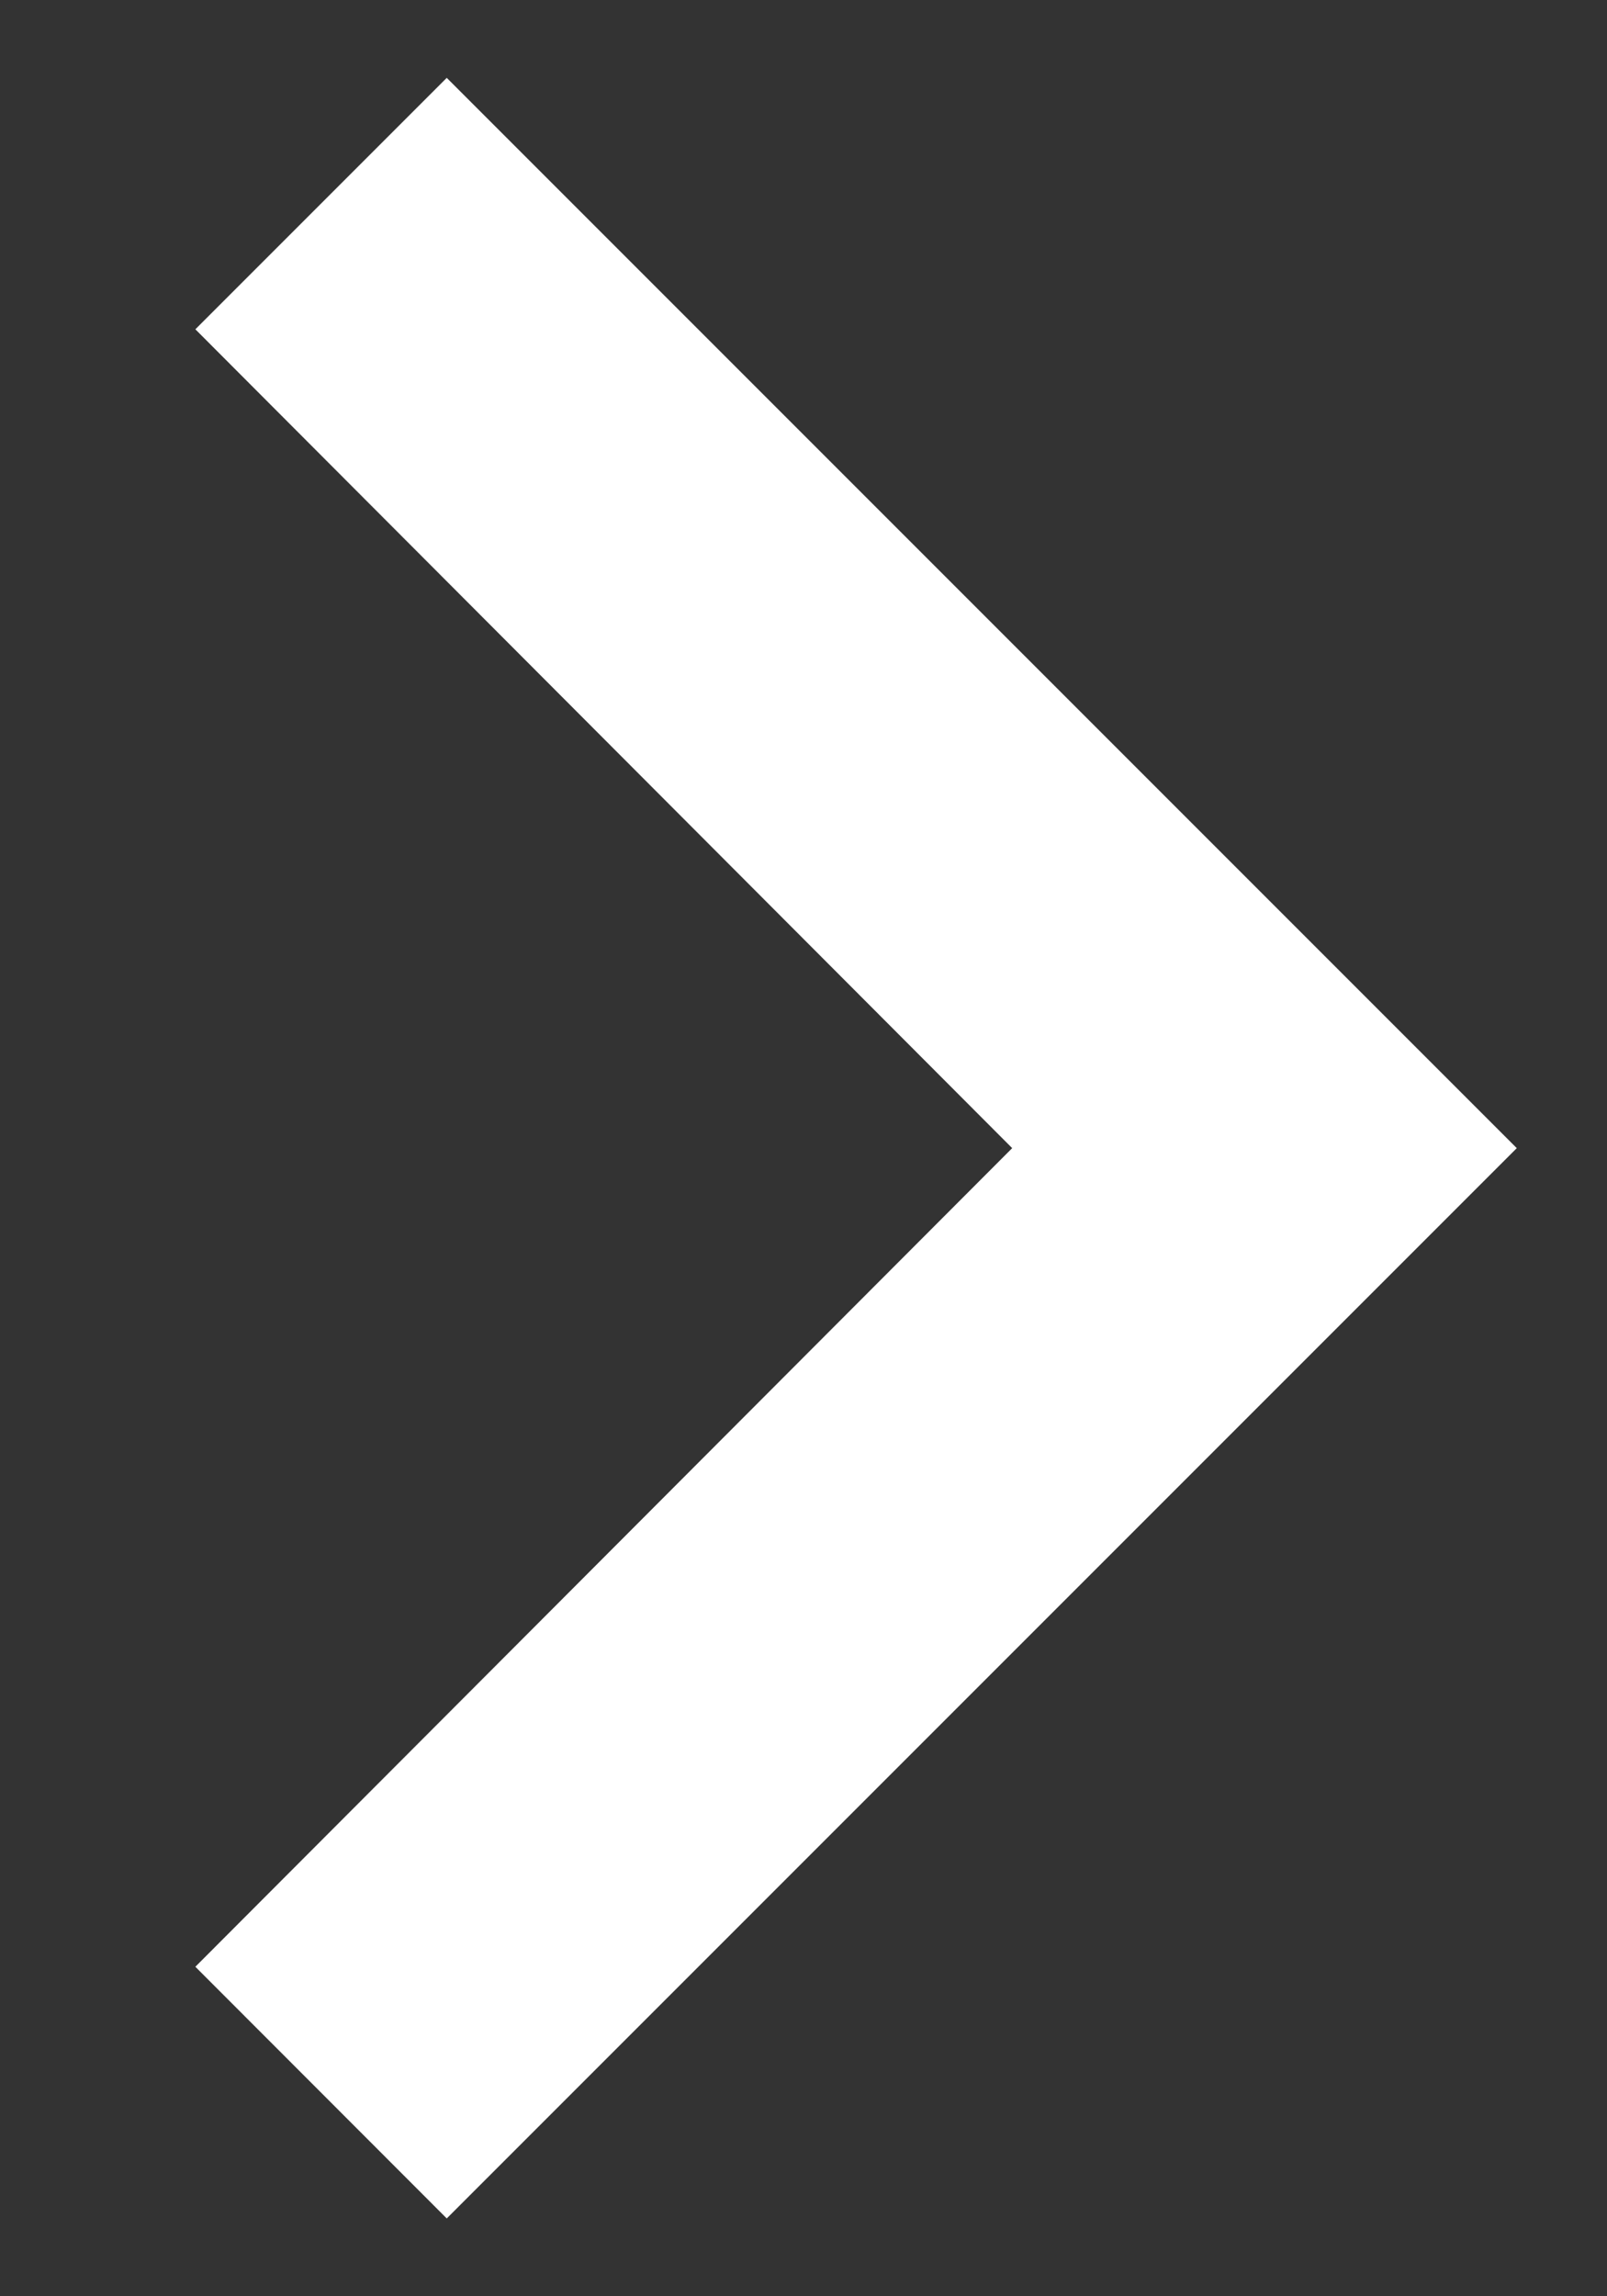<svg width="7" height="10" viewBox="0 0 7 10" fill="none" xmlns="http://www.w3.org/2000/svg">
<rect x="0" y="0" width="7" height="10" fill="#333333" stroke="none"/>
<path d="M0.851 8.565L4.409 5L0.851 1.434L1.946 0.339L6.607 5L1.946 9.661L0.851 8.565Z" fill="white"/>
</svg>

